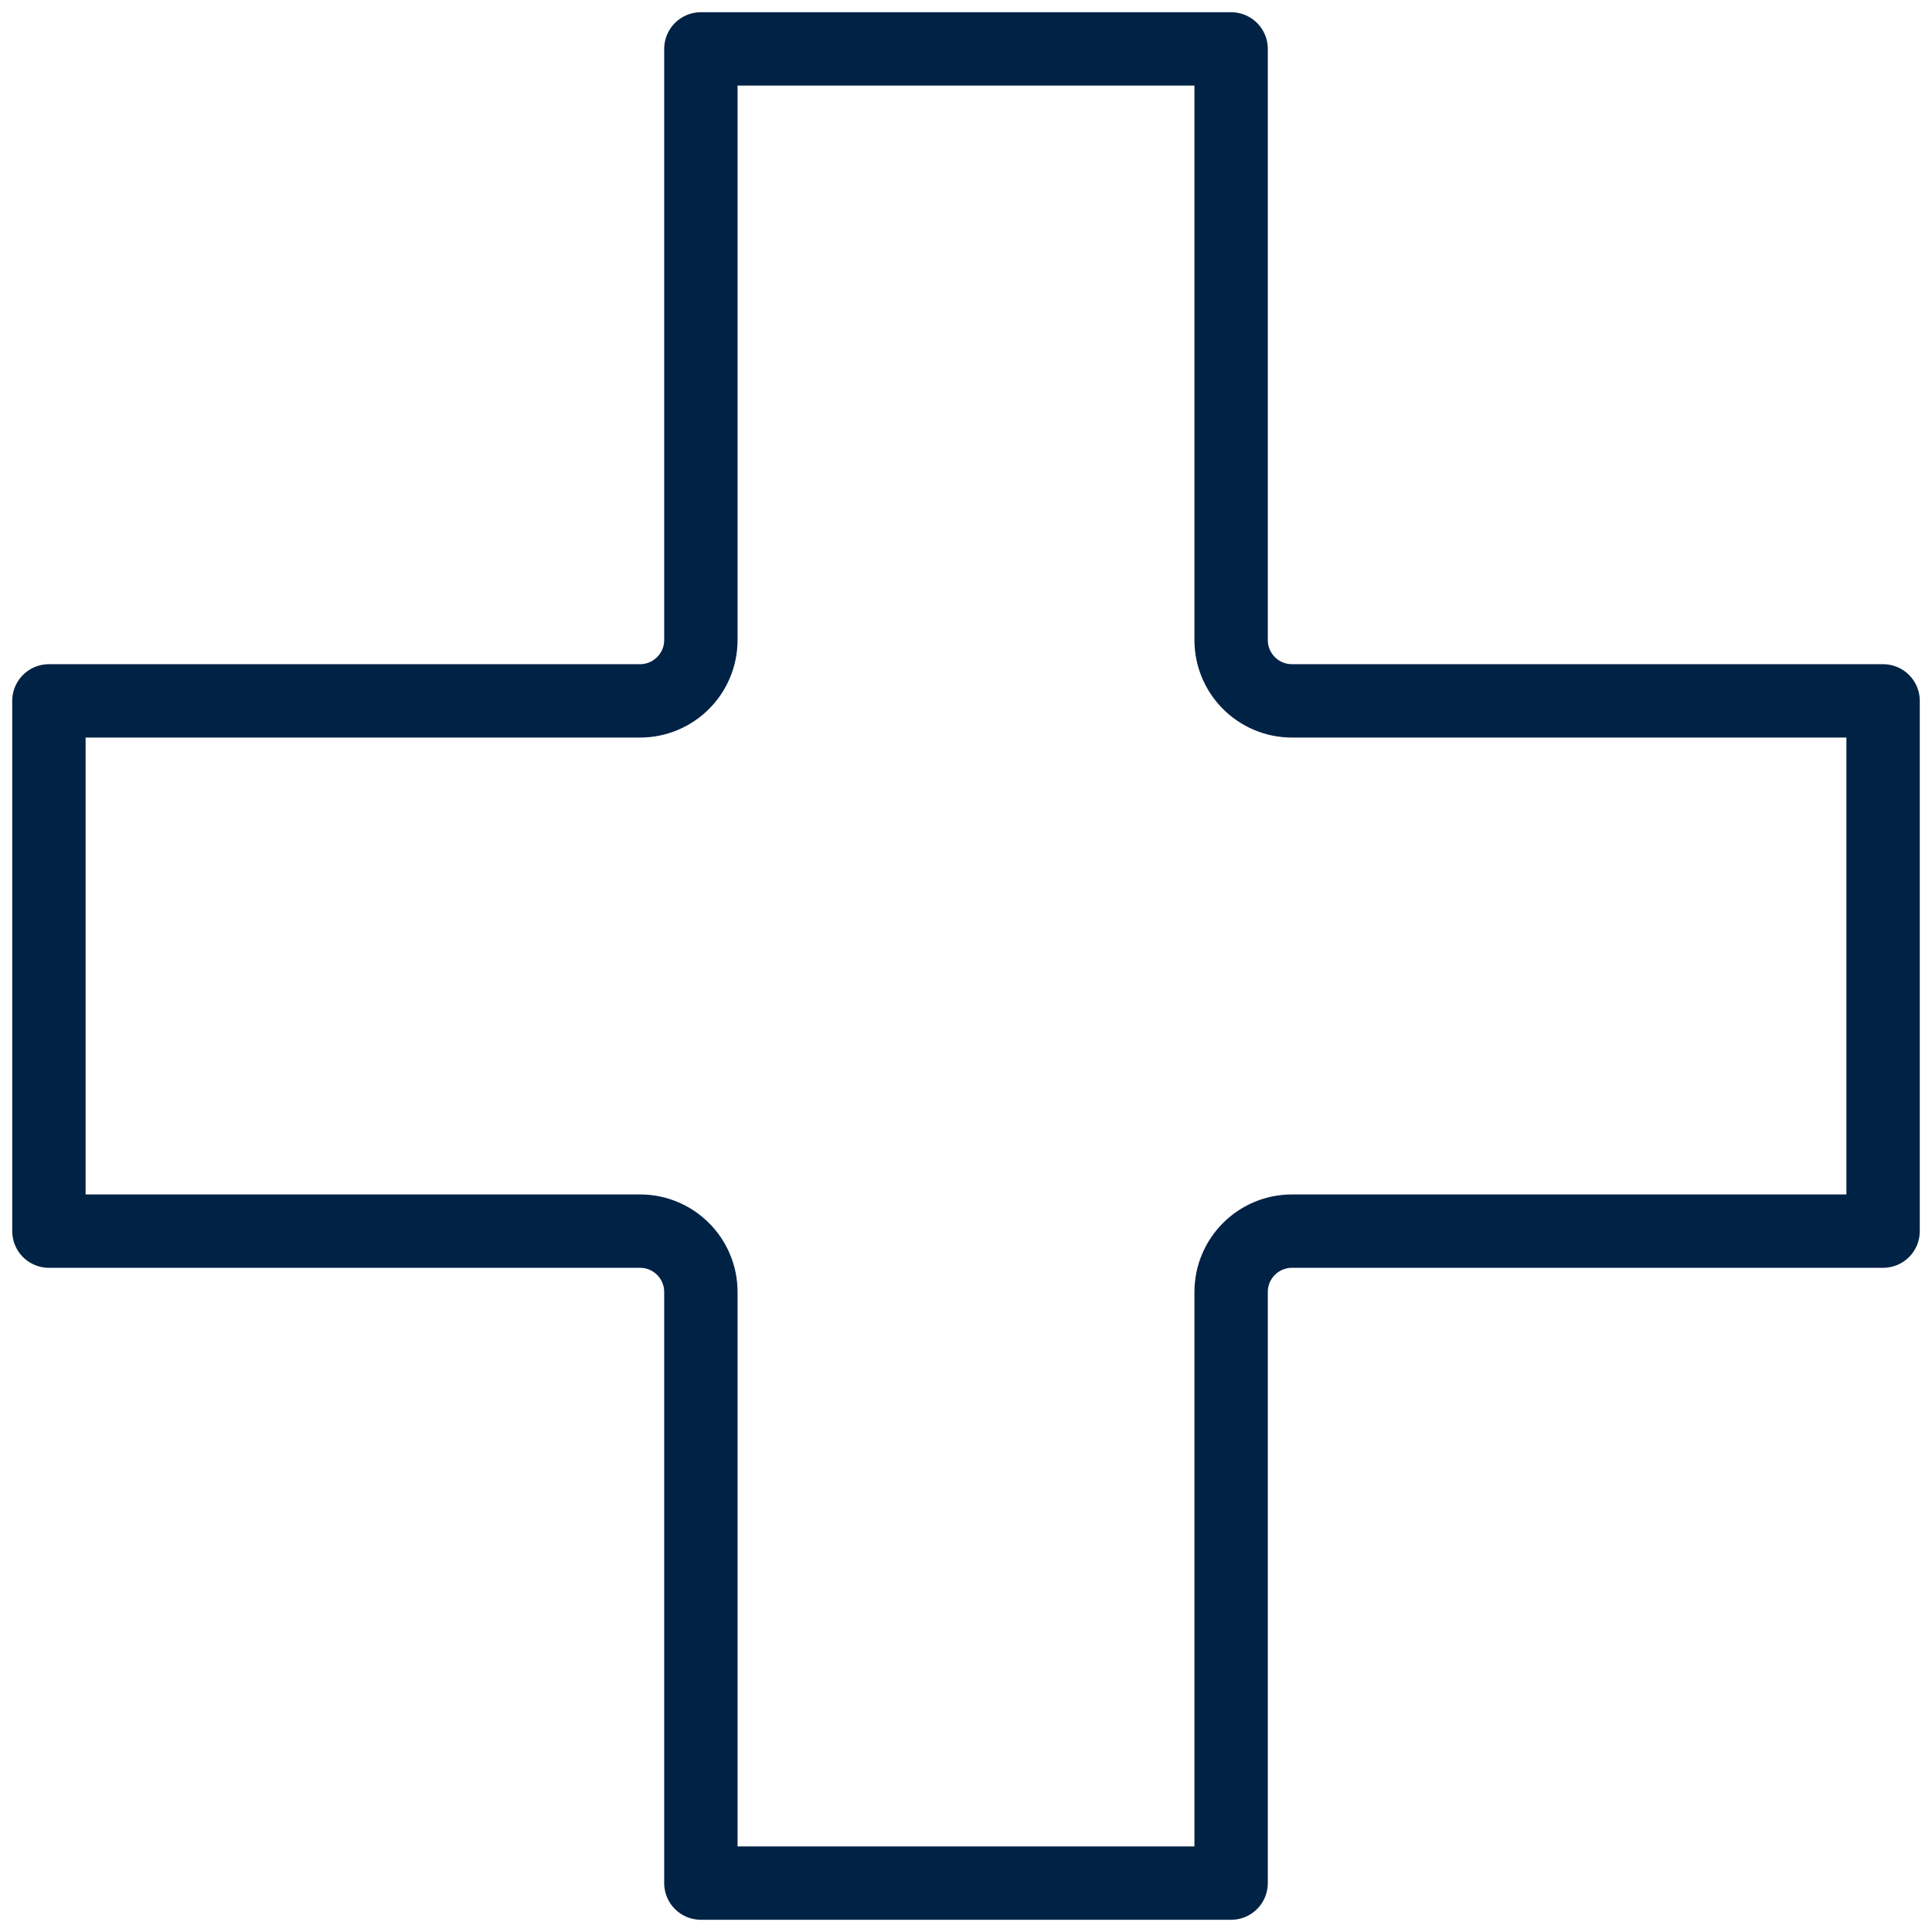 <?xml version="1.0" encoding="UTF-8"?>
<svg width="79px" height="79px" viewBox="0 0 79 79" version="1.1" xmlns="http://www.w3.org/2000/svg" xmlns:xlink="http://www.w3.org/1999/xlink">
    <!-- Generator: Sketch 63.1 (92452) - https://sketch.com -->
    <title>Farmaceutico_icon</title>
    <desc>Created with Sketch.</desc>
    <g id="Page-1" stroke="none" stroke-width="1" fill="none" fill-rule="evenodd" stroke-linejoin="round">
        <g id="Advisory" transform="translate(-658, -2537)" fill-rule="nonzero" stroke="#002244" stroke-width="3">
            <g id="Group-4-Copy-3" transform="translate(99, 2422)">
                <g id="Group-4-Copy">
                    <g id="News-1-Copy-5" transform="translate(241, 113)">
                        <g id="Farmaceutico" transform="translate(238, 4)">
                            <path d="M157,48.341 L132.83,48.341 C131.455,48.341 130.341,49.455 130.341,50.83 L130.341,75 L108.659,75 L108.659,50.83 C108.659,49.455 107.545,48.341 106.17,48.341 L82,48.341 L82,26.659 L106.17,26.659 C107.545,26.659 108.659,25.545 108.659,24.17 L108.659,0 L130.341,0 L130.341,24.17 C130.341,25.545 131.455,26.659 132.83,26.659 L157,26.659 L157,48.341 Z" id="Farmaceutico_icon"></path>
                        </g>
                    </g>
                </g>
            </g>
        </g>
    </g>
</svg>